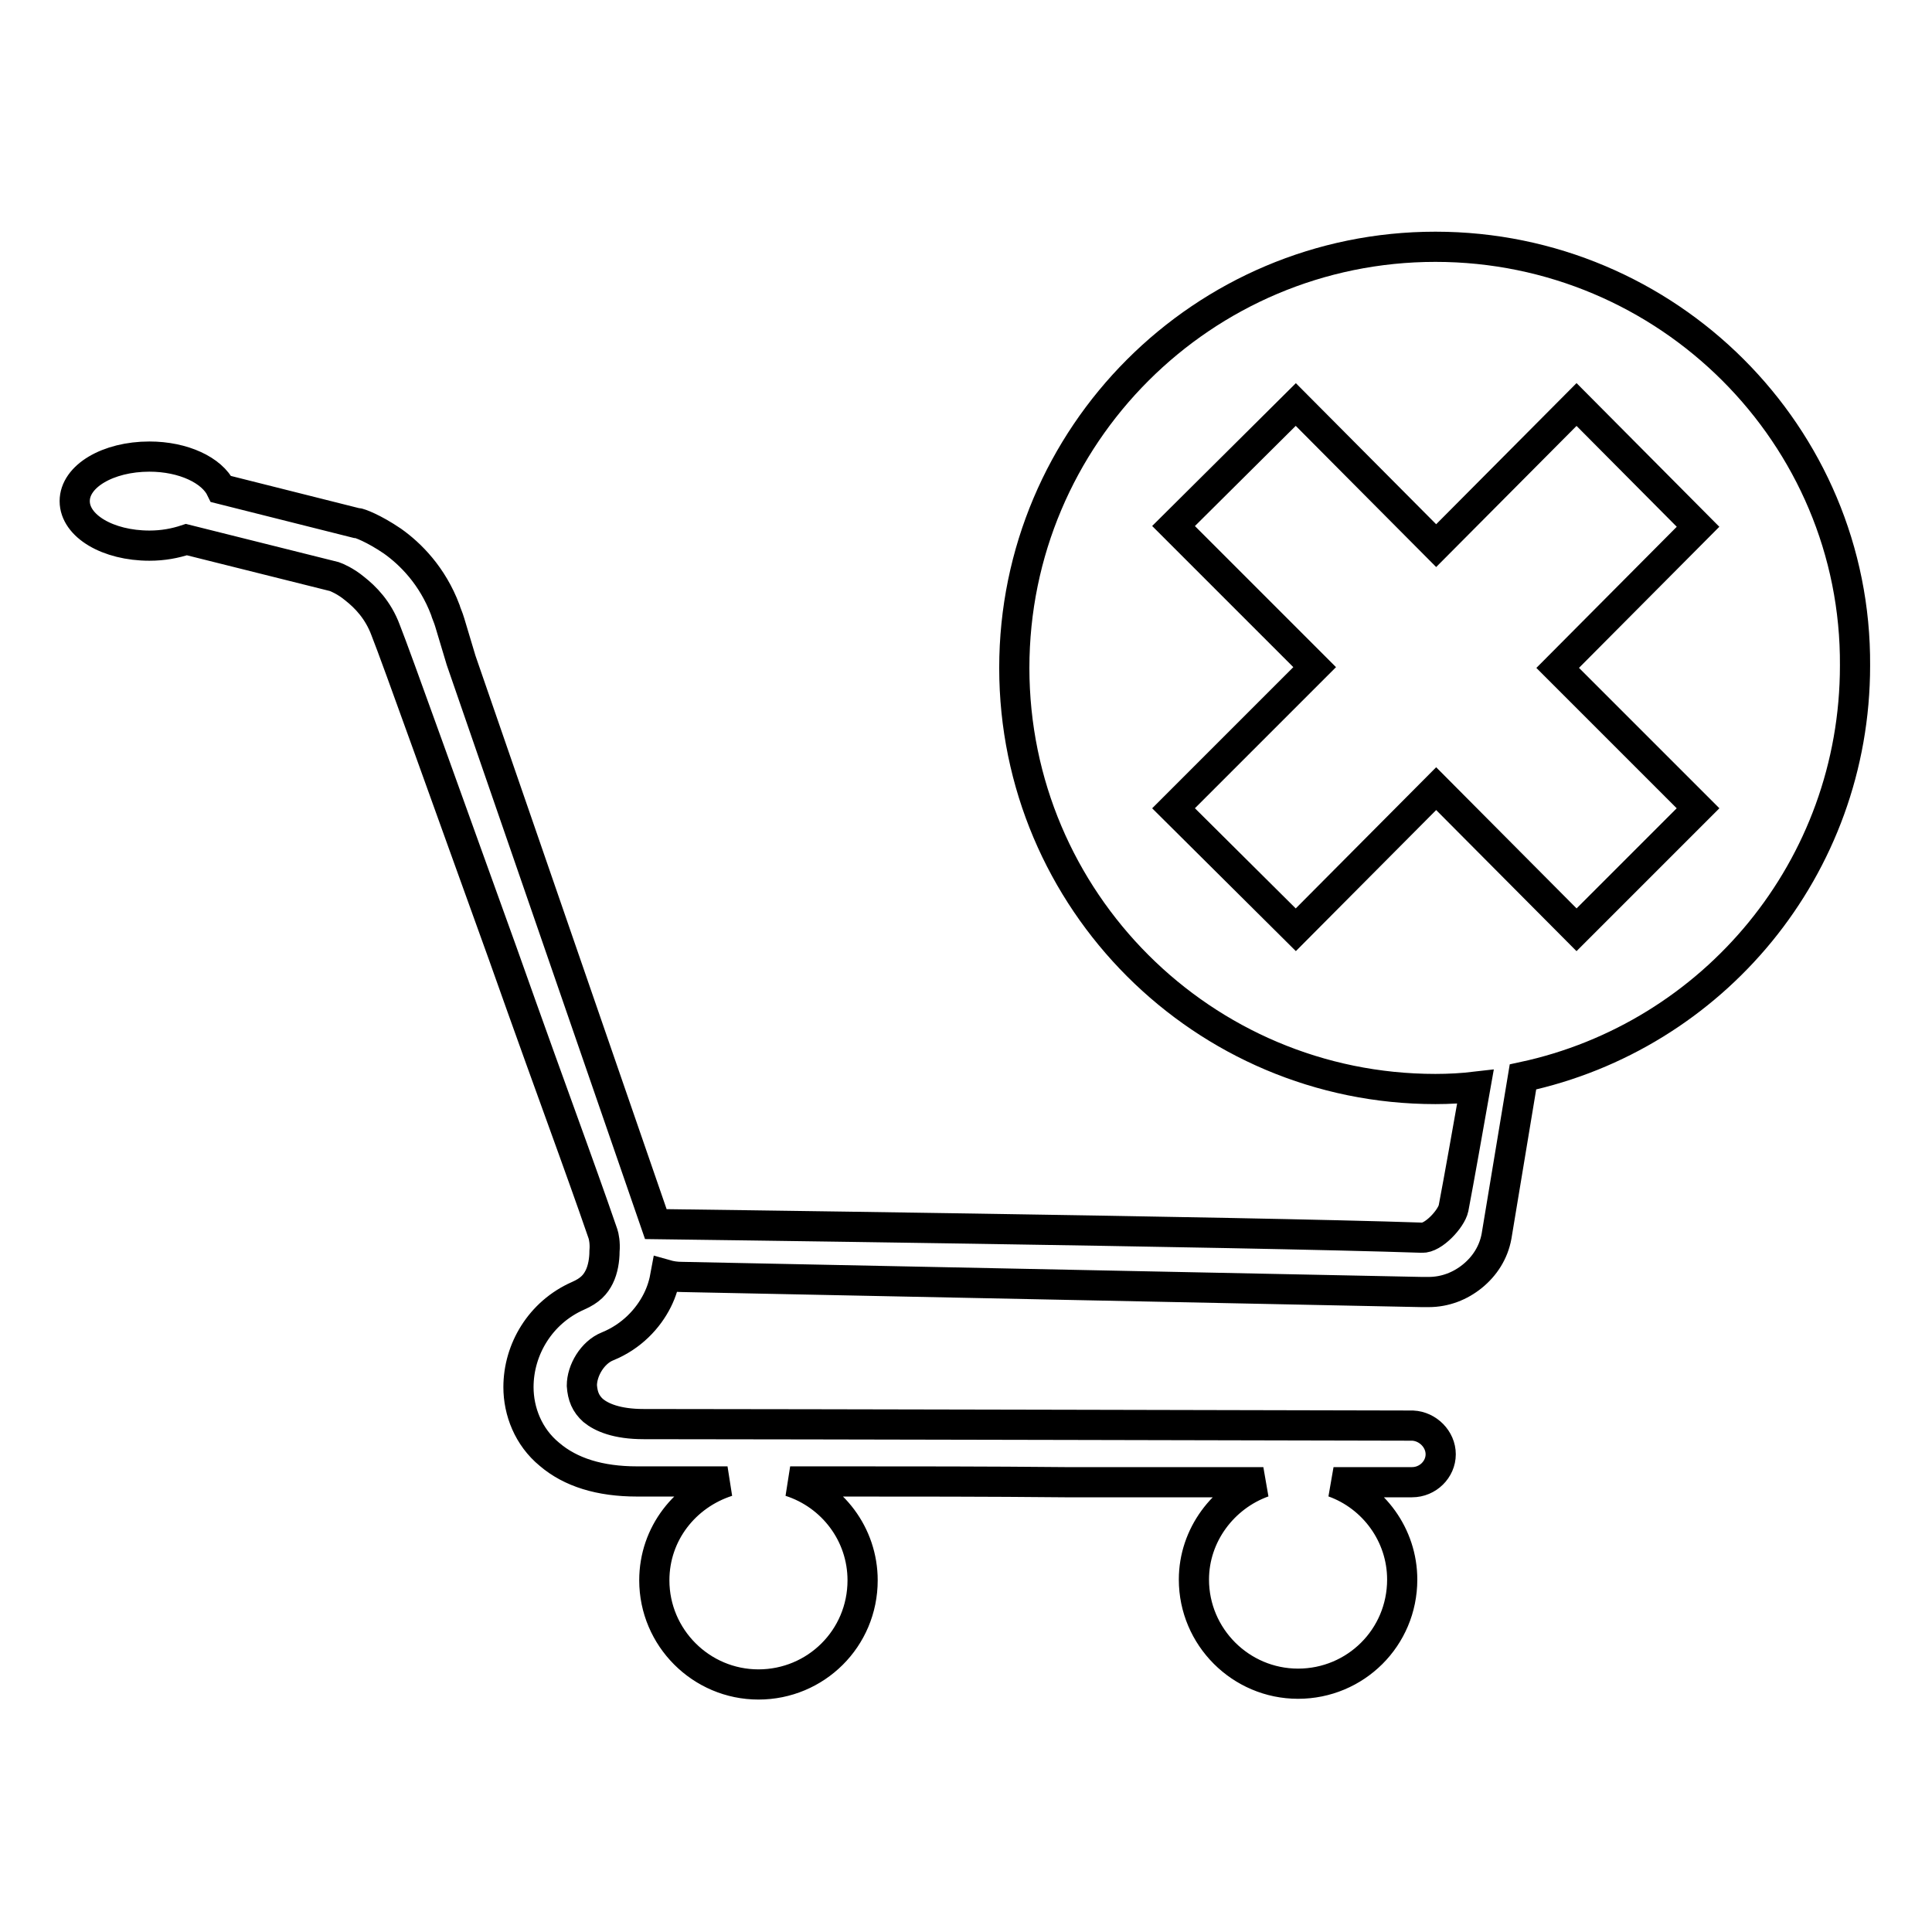 <?xml version="1.0" encoding="utf-8"?>
<!-- Svg Vector Icons : http://www.onlinewebfonts.com/icon -->
<!DOCTYPE svg PUBLIC "-//W3C//DTD SVG 1.1//EN" "http://www.w3.org/Graphics/SVG/1.1/DTD/svg11.dtd">
<svg version="1.1" xmlns="http://www.w3.org/2000/svg" xmlns:xlink="http://www.w3.org/1999/xlink" x="0px" y="0px" viewBox="0 0 256 256" enable-background="new 0 0 256 256" xml:space="preserve">
<g><g><path stroke-width="4" fill-opacity="0" stroke="#000000"  d="M190.2,32.7c-30.8,0-55.8,25-55.8,55.8s25,55.8,55.8,55.8c1.8,0,3.6-0.1,5.3-0.3c-1.1,6.2-2.1,11.9-2.9,16.1c-0.3,1.4-2.7,4-4.2,3.9c-23.4-0.8-101.5-1.8-101.5-1.8L61.1,87.5l-1.5-5c-0.2-0.7-0.5-1.3-0.6-1.7c-1.7-4.5-4.6-7.4-7-9.1c-2.5-1.7-4.4-2.4-4.7-2.4l-0.1,0l-17.9-4.5c-1.2-2.5-5-4.3-9.5-4.3c-5.5,0-9.9,2.6-9.9,5.9c0,3.3,4.4,5.9,9.9,5.9c1.8,0,3.4-0.3,4.9-0.8l19.6,4.9c0.3,0.1,1.5,0.6,2.7,1.6c1.4,1.1,3.1,2.8,4.1,5.5c1.4,3.5,8.6,23.7,15.5,42.8c3.4,9.6,6.8,19,9.3,25.9c2.2,6.1,3.7,10.4,4,11.3c0.1,0.3,0.3,1.2,0.2,2.3c0,1.1-0.2,2.4-0.7,3.4c-0.5,1-1.2,1.8-2.8,2.5c-5,2.2-7.9,7.1-7.9,12.1c0,3.2,1.3,6.6,4.1,8.9c2.8,2.4,6.7,3.6,11.6,3.6c1.3,0,3.1,0,5.4,0h6.6c-5.6,1.8-9.7,6.9-9.7,13.1c0,7.6,6.2,13.8,13.8,13.8s13.8-6.1,13.8-13.8c0-6.1-4-11.3-9.6-13.1h6.6c9.2,0,19.7,0,29.8,0.1c7.1,0,14,0,20.2,0h6.1c-5.3,1.9-9.2,7-9.2,12.9c0,7.6,6.2,13.8,13.8,13.8c7.6,0,13.8-6.1,13.8-13.8c0-5.9-3.8-11-9.1-12.9h6c2.3,0,3.7,0,3.7,0c0.5,0,0.7,0,0.7,0l0,0c2.1,0,3.8-1.7,3.8-3.7s-1.7-3.7-3.7-3.8c0,0-86.6-0.2-101.9-0.2c-3.6,0-5.6-0.9-6.7-1.8c-1-0.9-1.4-1.9-1.5-3.3c0-2,1.4-4.4,3.4-5.2c3.2-1.3,5.4-3.7,6.6-6.1c0.6-1.2,0.9-2.3,1.1-3.4c0.7,0.2,1.4,0.3,2.1,0.3l98.1,2h0.2c0,0,0.1,0,0.1,0h0.4h0.2c2.2,0,4.2-0.8,5.8-2.1c1.6-1.3,2.8-3.1,3.2-5.3l3.5-21.1c25.2-5.4,44-27.7,44-54.5C246,57.7,221,32.7,190.2,32.7z M225,107.1l-16.1,16.1l-18.6-18.7l-18.6,18.7l-16.2-16.1l18.7-18.7l-18.7-18.7l16.2-16.1l18.6,18.7l18.6-18.7L225,69.8l-18.6,18.7L225,107.1z"/></g></g>
</svg>
